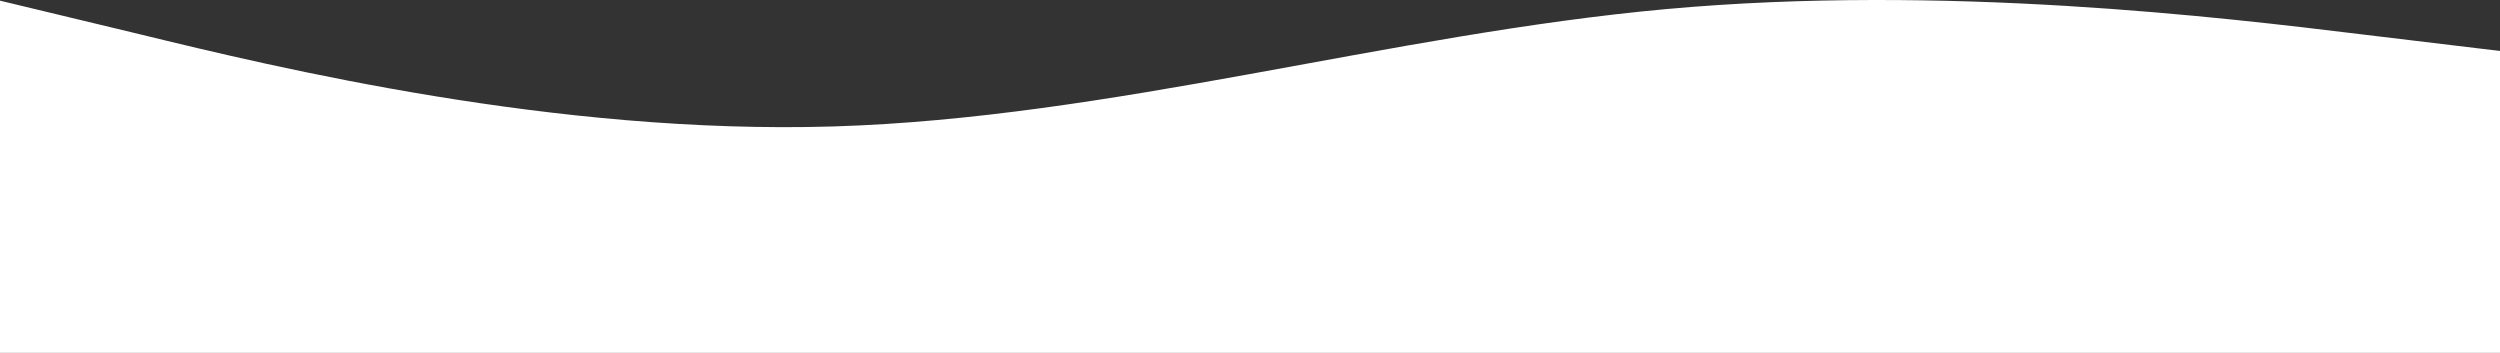 <?xml version="1.0" encoding="UTF-8"?> <svg xmlns="http://www.w3.org/2000/svg" width="1920" height="271" viewBox="0 0 1920 271" fill="none"><rect x="0" y="0" width="1920" height="271" fill="#333333" stroke="none"/> <path fill-rule="evenodd" clip-rule="evenodd" d="M0 0.507L107.2 26.268C212.8 52.03 427.2 103.552 640 97.112C852.8 90.671 1067.2 26.268 1280 6.947C1492.8 -12.373 1707.2 13.388 1812.8 26.268L1920 39.149V271H1812.8C1707.2 271 1492.8 271 1280 271C1067.2 271 852.8 271 640 271C427.2 271 212.8 271 107.2 271H0V0.507Z" fill="white"></path> </svg> 